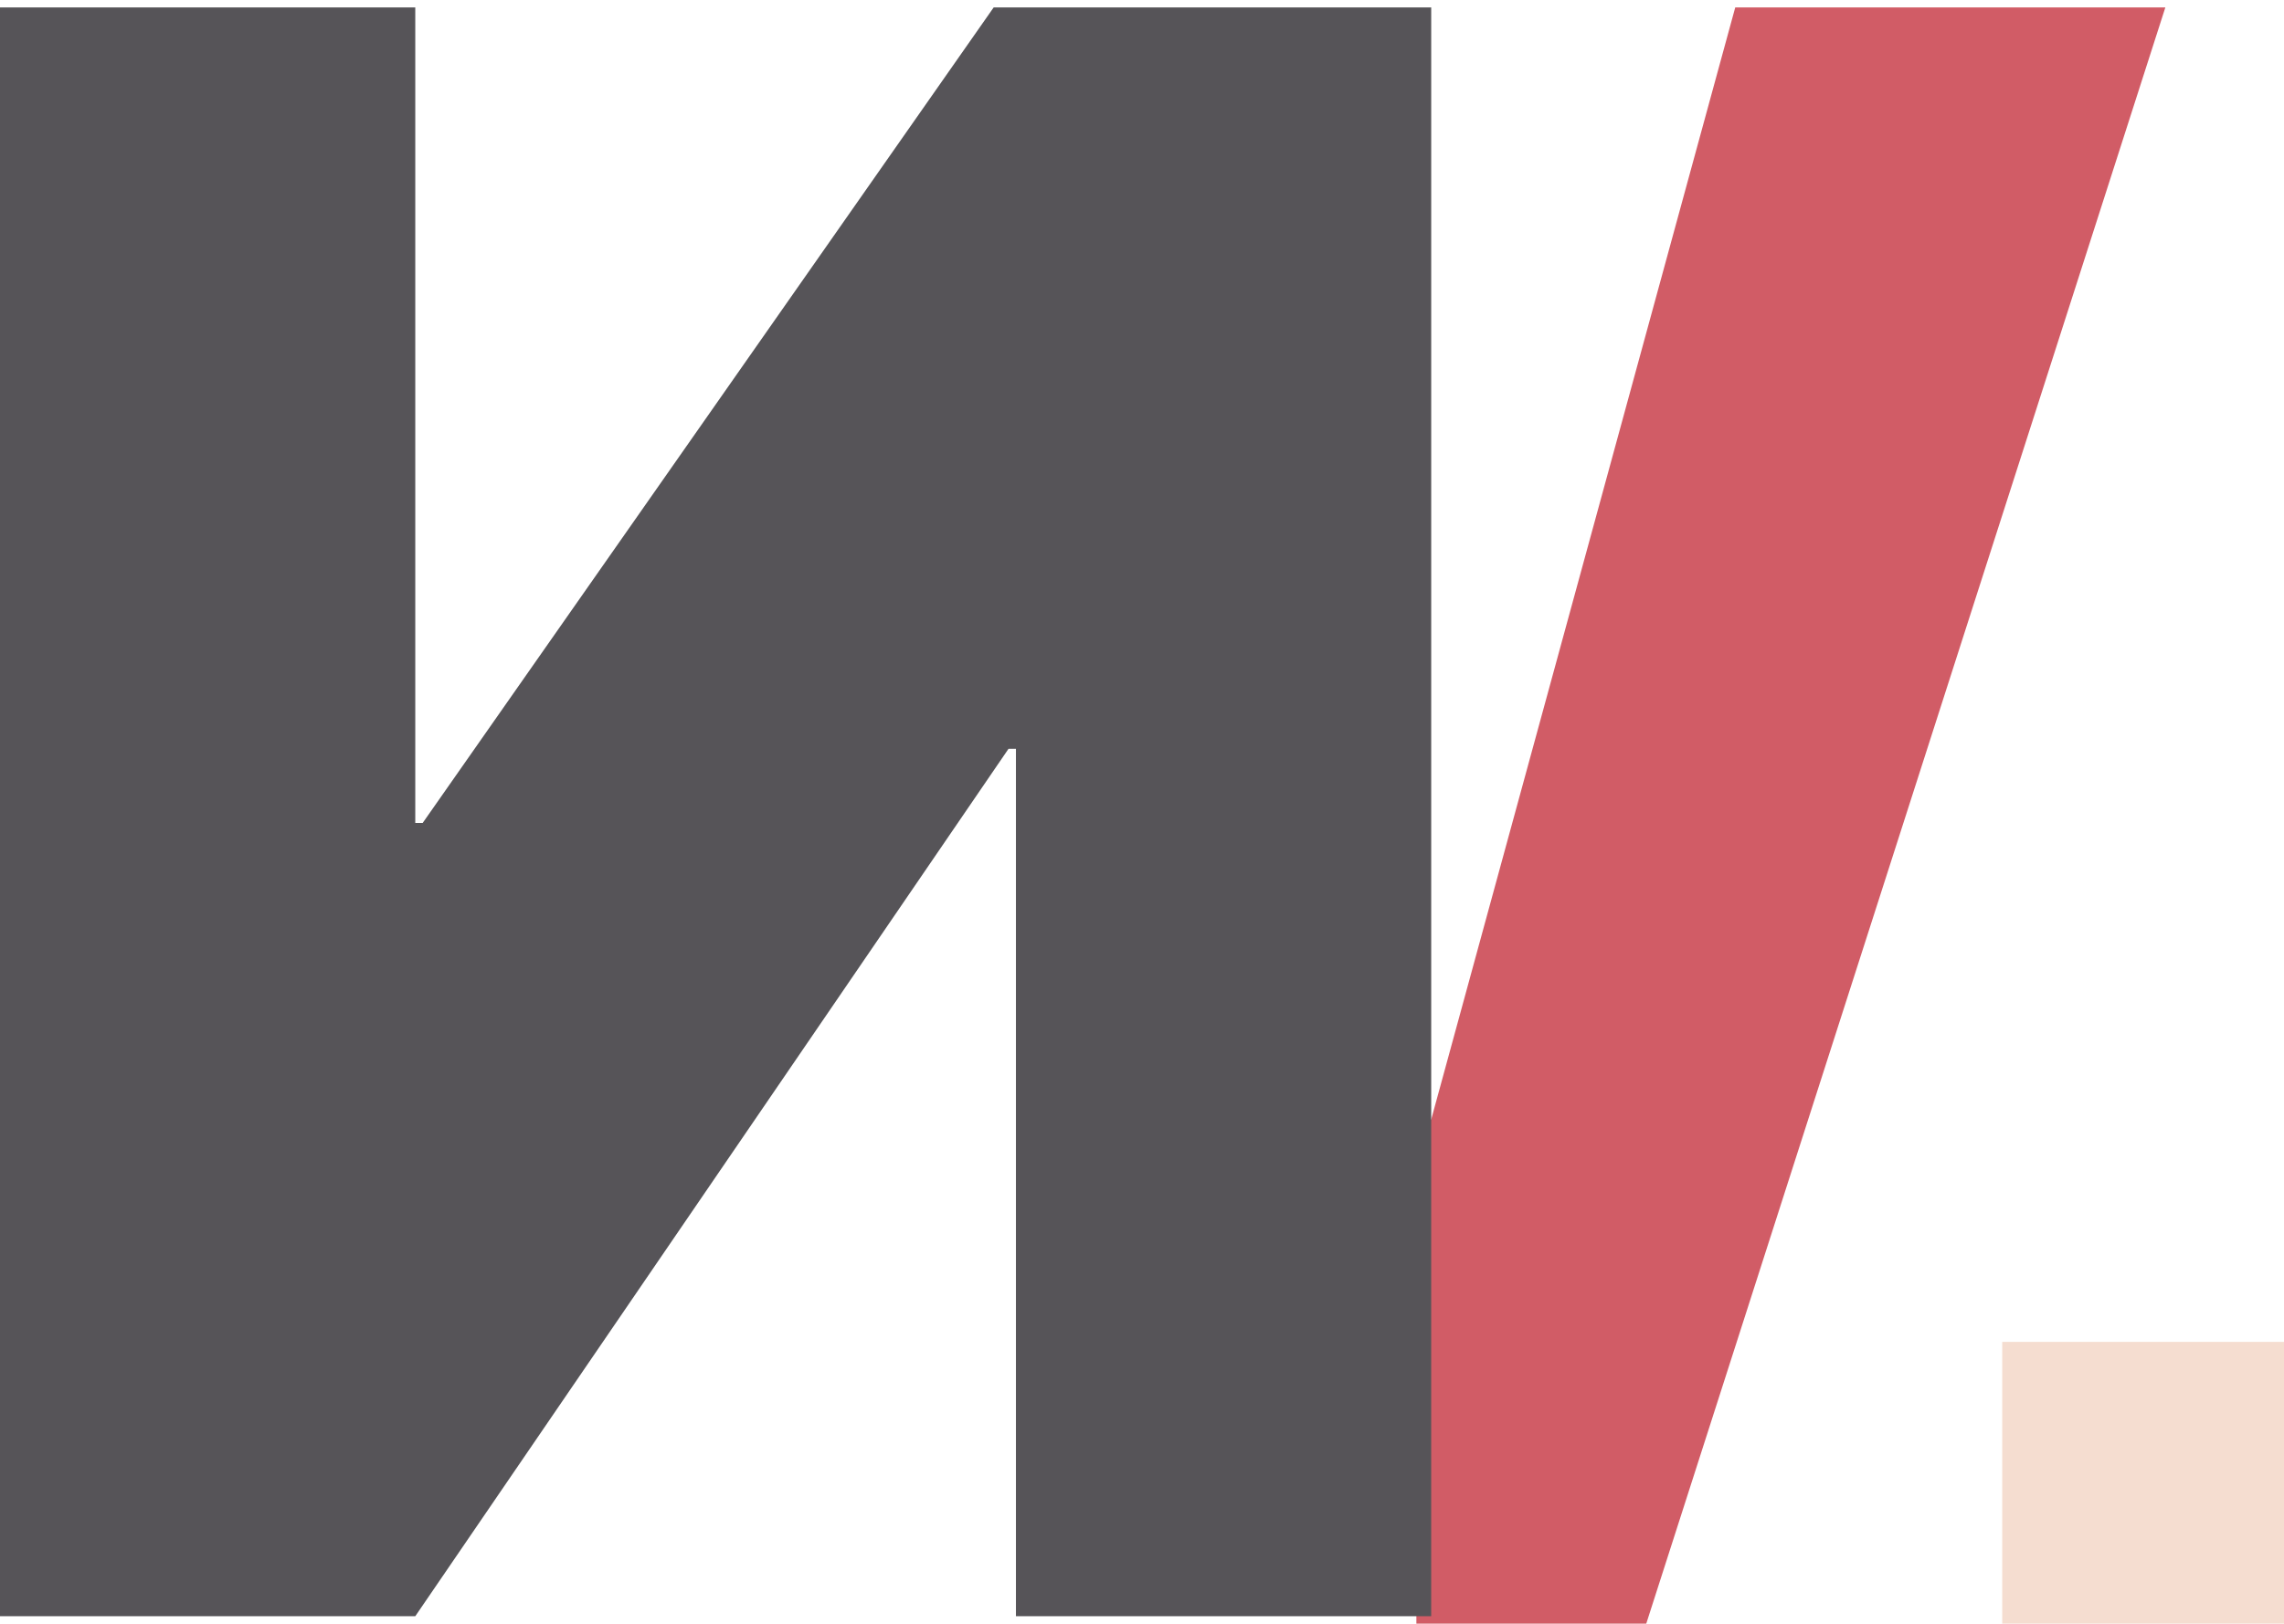 <?xml version="1.0" encoding="utf-8"?>
<!-- Generator: Adobe Illustrator 21.0.2, SVG Export Plug-In . SVG Version: 6.00 Build 0)  -->
<svg version="1.1" id="Layer_1" xmlns="http://www.w3.org/2000/svg" xmlns:xlink="http://www.w3.org/1999/xlink" x="0px" y="0px"
	 width="30.8px" height="21.9px" viewBox="0 0 30.8 21.9" style="enable-background:new 0 0 30.8 21.9;" xml:space="preserve">
<style type="text/css">
	.st0{fill:#D15C66;}
	.st1{fill:#565458;}
	.st2{fill:#F5DDD0;}
</style>
<g>
	<polygon class="st0" points="23.4,0.1 19.3,15.1 19.2,15.1 19.1,14.6 19.1,21.9 22.2,21.9 29.2,0.1 	"/>
	<path class="st1" d="M19.3,21.8h-5.6V10.1h-0.1l-8,11.7H0L0,0.1h5.6v11h0.1l7.7-11h5.9V21.8z"/>
	<path class="st2" d="M27,18.1h3.8v3.8H27V18.1z"/>
</g>
</svg>
